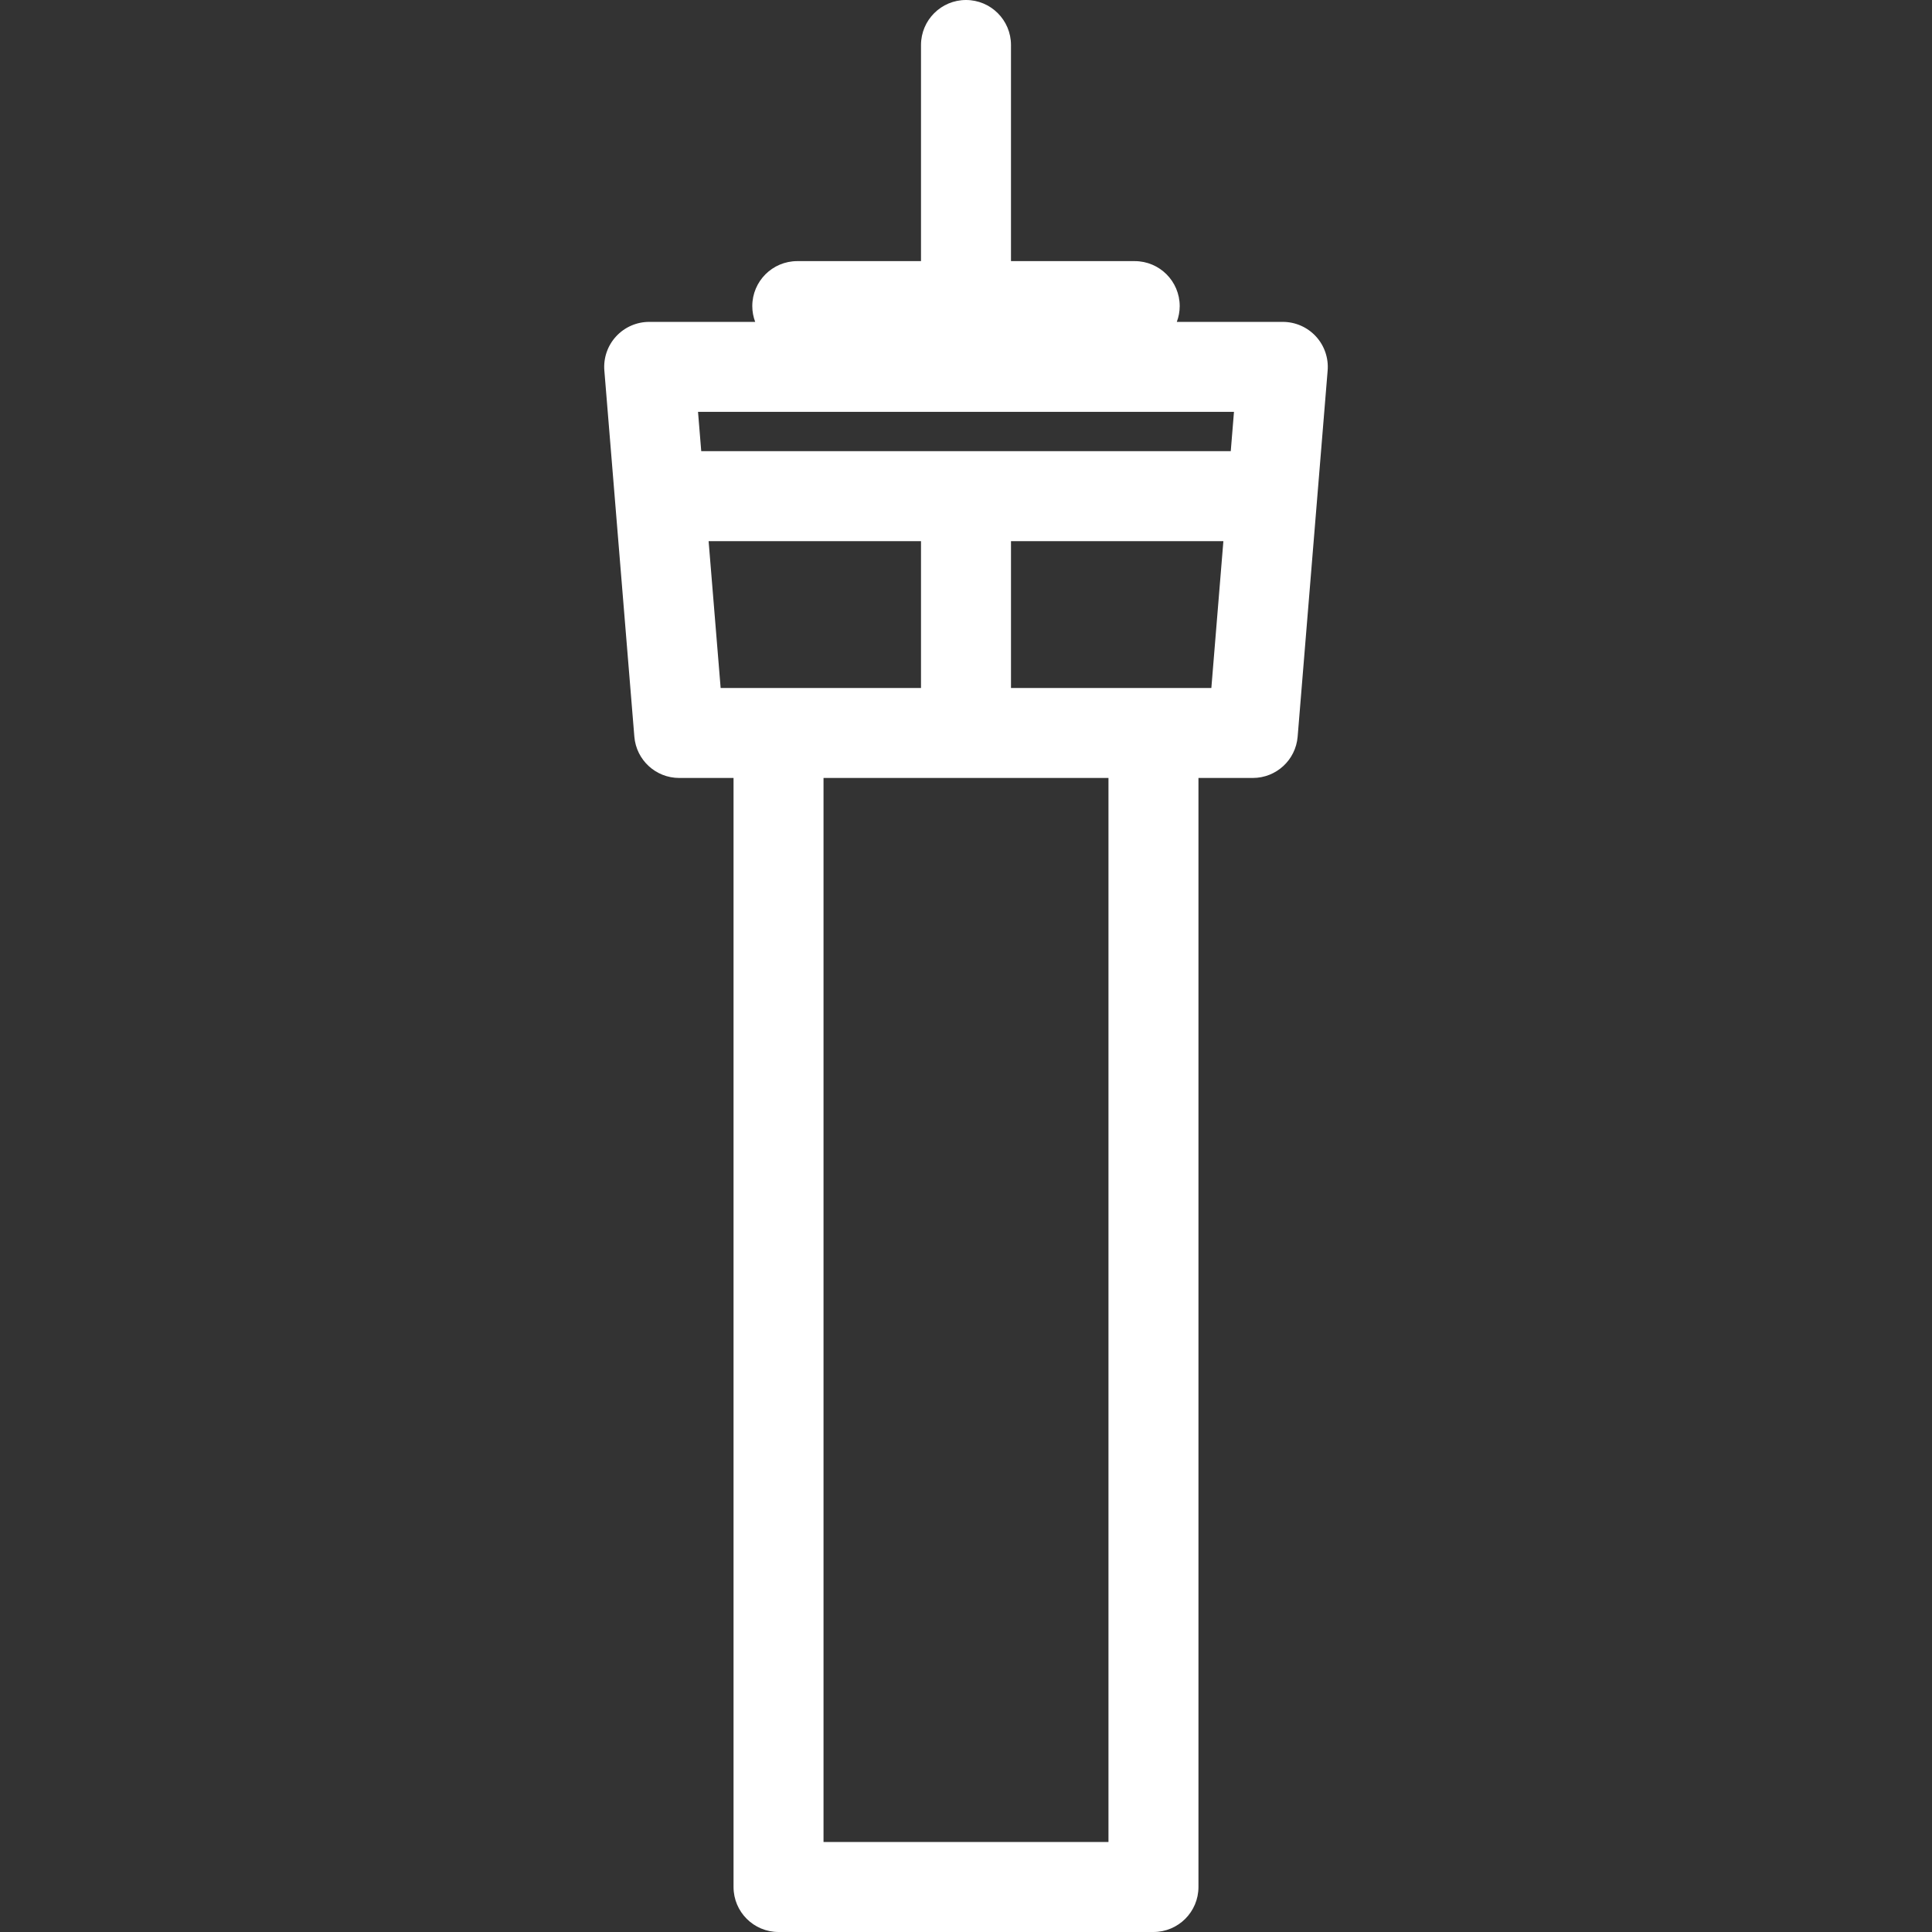 <?xml version="1.0" encoding="iso-8859-1"?>
<!-- Uploaded to: SVG Repo, www.svgrepo.com, Generator: SVG Repo Mixer Tools -->
<!DOCTYPE svg PUBLIC "-//W3C//DTD SVG 1.1//EN" "http://www.w3.org/Graphics/SVG/1.1/DTD/svg11.dtd">
<svg fill="#FFF" height="100px" width="100px" version="1.1" id="Capa_1" xmlns="http://www.w3.org/2000/svg" xmlns:xlink="http://www.w3.org/1999/xlink" 
	 viewBox="0 0 257.645 257.645" xml:space="preserve">
<rect x="0" y="0" width="257.645" height="257.645" fill="#333333" stroke="none"/>
<g>
	<path d="M175.483,44.86c-1.136-1.233-2.736-1.934-4.413-1.934h-14.135c0.246-0.656,0.387-1.362,0.387-2.104c0-3.313-2.687-6-6-6
		h-16.5V6c0-3.313-2.687-6-6-6s-6,2.687-6,6v28.822h-16.5c-3.313,0-6,2.687-6,6c0,0.741,0.141,1.448,0.387,2.104H86.574
		c-1.676,0-3.276,0.701-4.413,1.934c-1.136,1.233-1.704,2.885-1.567,4.556l4,48.82c0.255,3.113,2.856,5.51,5.98,5.51h7.248v147.899
		c0,3.313,2.687,6,6,6h50c3.313,0,6-2.687,6-6V103.746h7.248c3.124,0,5.725-2.397,5.98-5.51l4-48.82
		C177.187,47.745,176.619,46.093,175.483,44.86z M164.559,54.926l-0.429,5.241H93.515l-0.429-5.241H164.559z M94.498,72.167h28.324
		v19.579h-26.72L94.498,72.167z M147.822,245.645h-38V103.746h38V245.645z M134.822,91.746V72.167h28.324l-1.604,19.579H134.822z"/>
</g>
</svg>